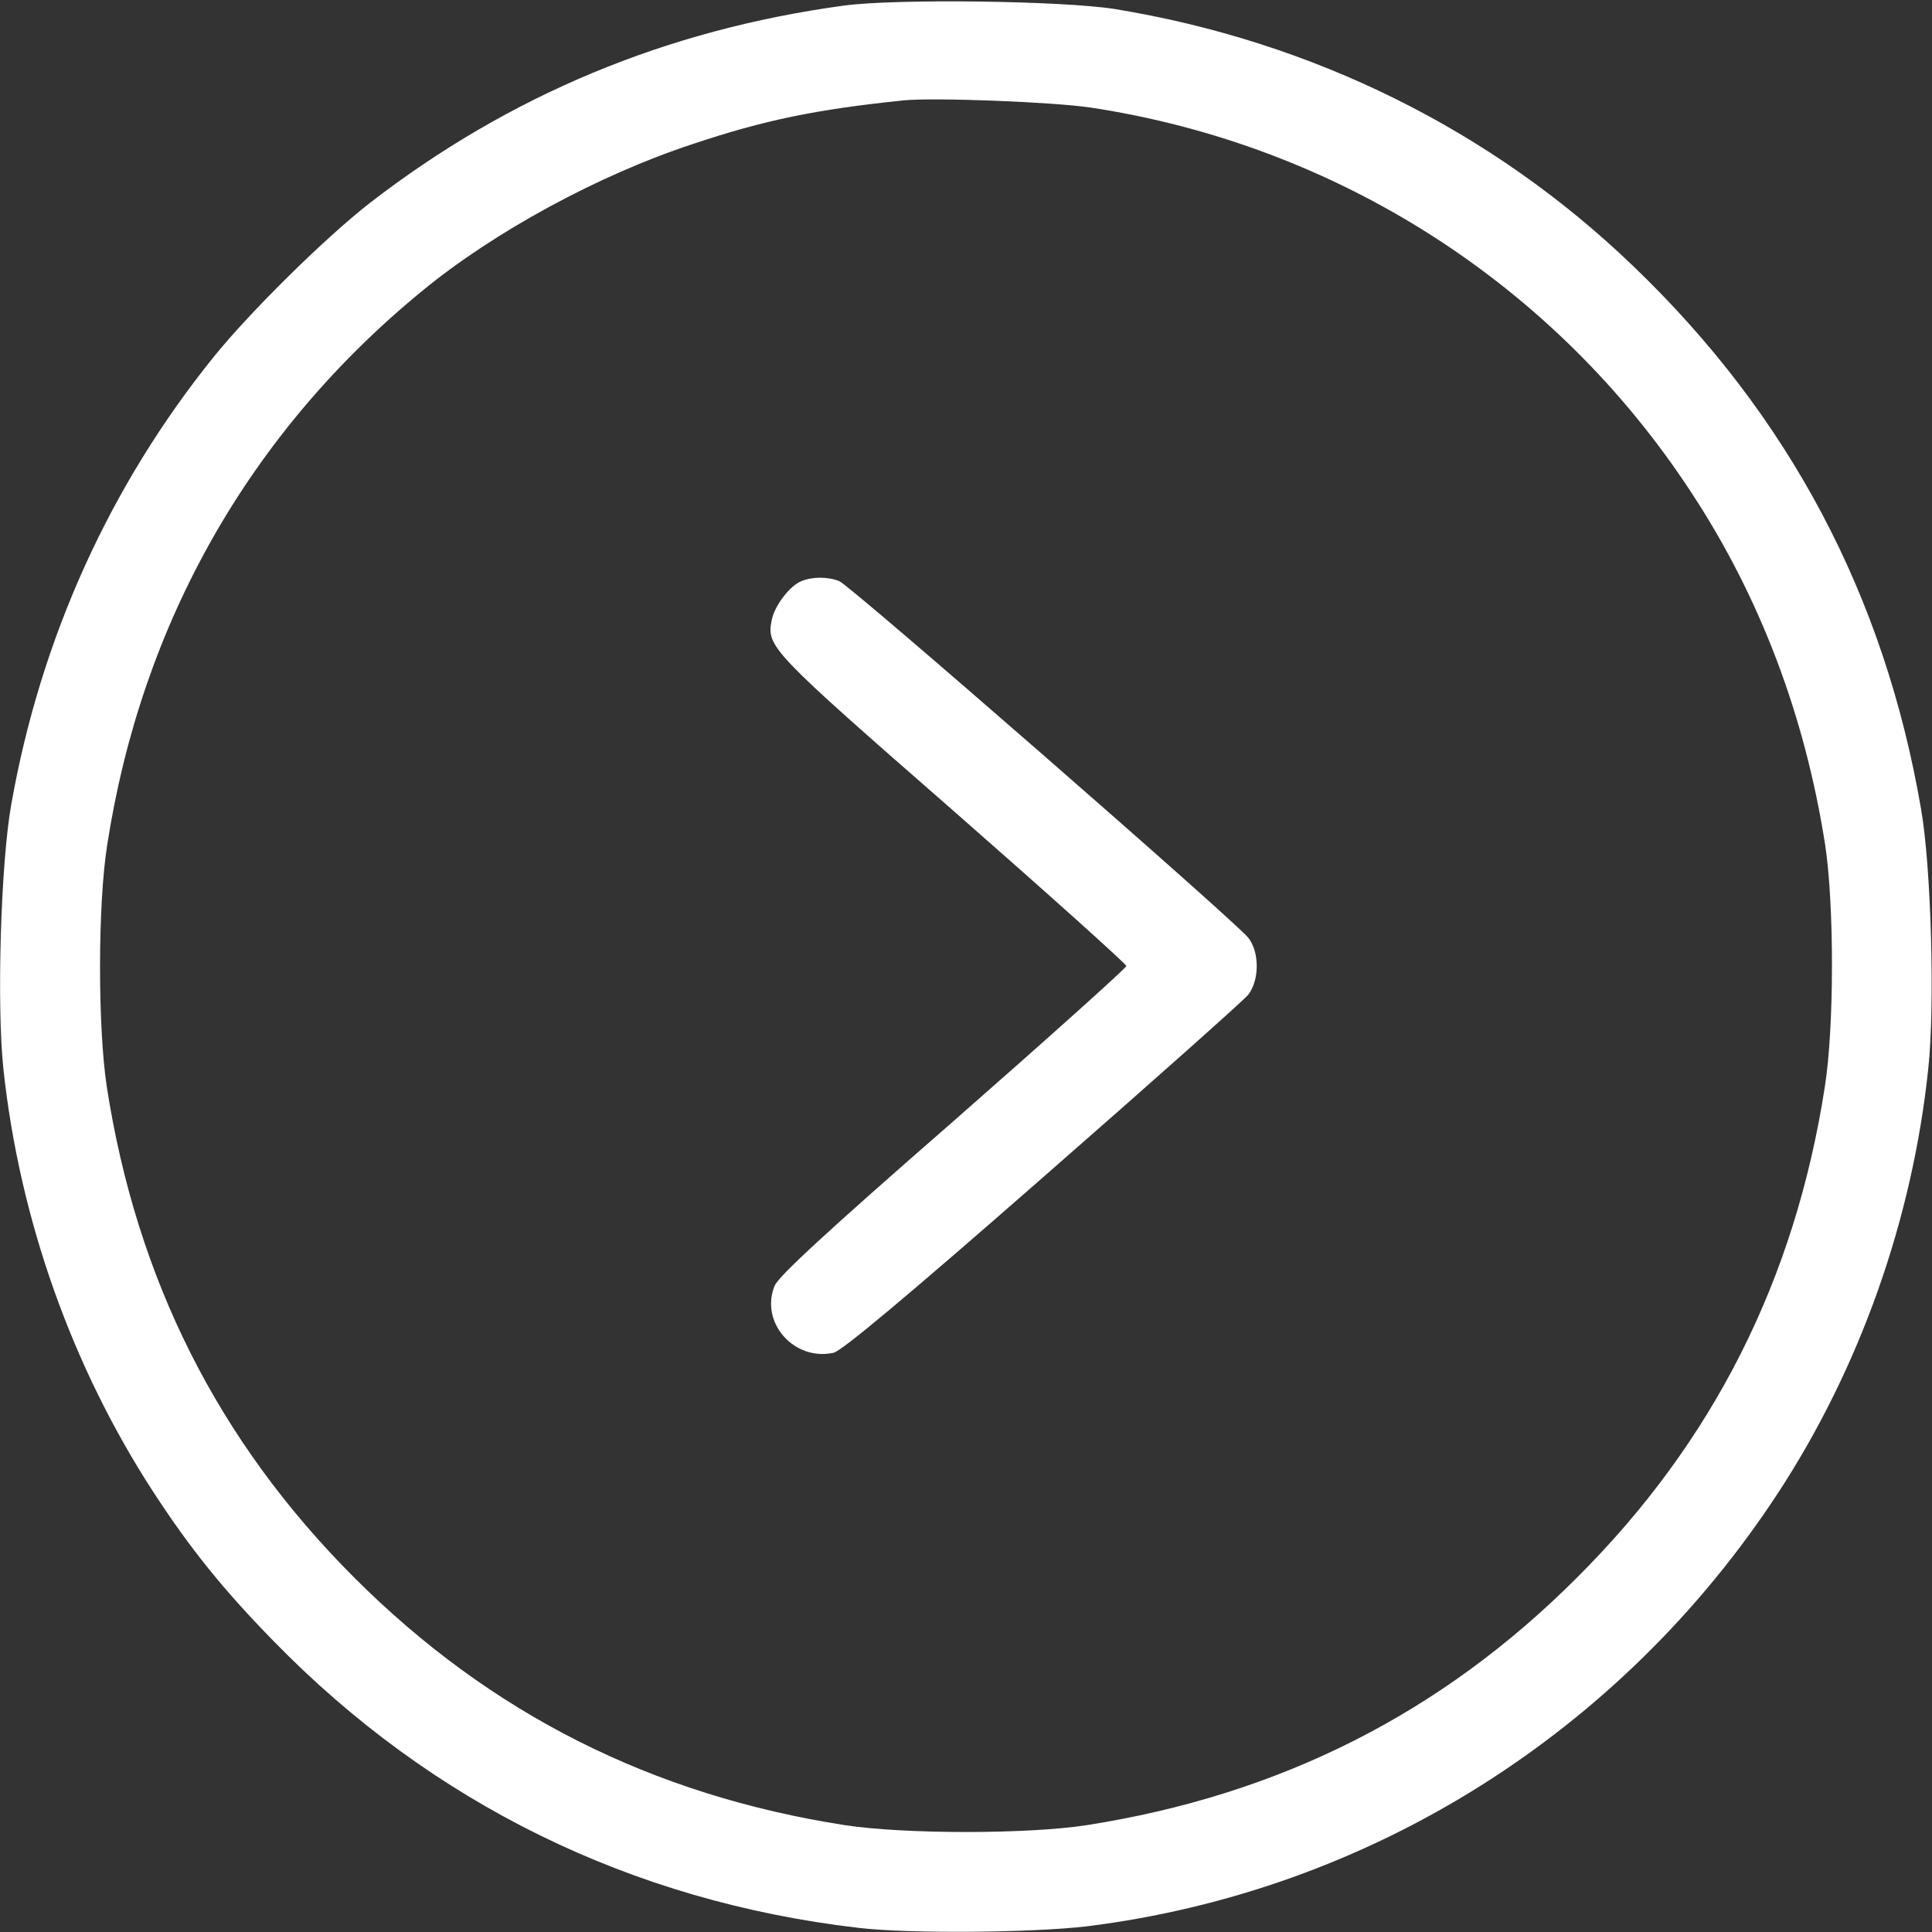 <?xml version="1.0" encoding="UTF-8"?> <svg xmlns="http://www.w3.org/2000/svg" width="161" height="161" viewBox="0 0 161 161" fill="none"><rect x="0" y="0" width="161" height="161" fill="#333333" stroke="none"/> <g clip-path="url(#clip0_203_49)"> <path d="M70.28 0.472C55.532 2.484 42.451 7.924 30.816 16.918C27.137 19.779 20.88 25.942 17.829 29.716C9.151 40.47 3.396 53.174 0.943 67.01C0.063 71.915 -0.283 83.707 0.283 89.085C1.635 101.631 6.006 113.926 12.798 124.366C15.88 129.083 18.584 132.448 22.798 136.756C35.973 150.277 52.608 158.453 71.538 160.654C75.752 161.157 86.003 161.063 90.562 160.528C114.084 157.604 135.089 144.428 148.202 124.366C154.994 113.958 159.365 101.631 160.686 89.085C161.252 83.896 160.937 72.261 160.088 67.419C157.038 49.621 149.082 34.621 136.095 22.169C124.335 10.849 109.398 3.459 92.921 0.755C88.581 0.063 74.62 -0.126 70.28 0.472ZM90.877 8.962C111.442 12.075 129.618 23.71 140.938 41.036C146.692 49.778 150.434 59.715 152.101 70.438C152.856 75.437 152.856 85.594 152.07 90.562C149.585 106.631 142.762 120.153 131.441 131.441C120.121 142.793 106.631 149.585 90.531 152.101C85.594 152.856 75.437 152.856 70.438 152.101C54.4 149.617 40.879 142.825 29.527 131.473C18.175 120.121 11.383 106.6 8.899 90.562C8.144 85.563 8.144 75.406 8.93 70.438C11.792 51.885 20.848 35.973 35.219 24.213C41.193 19.307 49.872 14.591 57.702 12.012C63.708 10 68.016 9.119 75.311 8.364C77.827 8.113 87.669 8.49 90.877 8.962Z" fill="white"></path> <path d="M66.79 48.426C65.815 48.803 64.526 50.501 64.306 51.696C63.865 53.897 64.243 54.275 79.462 67.576C87.386 74.525 93.864 80.343 93.864 80.5C93.864 80.657 87.386 86.475 79.462 93.424C68.645 102.858 64.935 106.317 64.557 107.134C63.299 110.184 66.161 113.455 69.463 112.731C70.154 112.574 75.5 108.109 86.883 98.141C95.908 90.248 103.644 83.362 104.021 82.89C104.964 81.663 104.964 79.337 104.021 78.142C102.921 76.758 70.815 48.74 69.934 48.426C68.991 48.048 67.702 48.048 66.79 48.426Z" fill="white"></path> </g> <defs> <clipPath id="clip0_203_49"> <rect width="161" height="161" fill="white"></rect> </clipPath> </defs> </svg> 